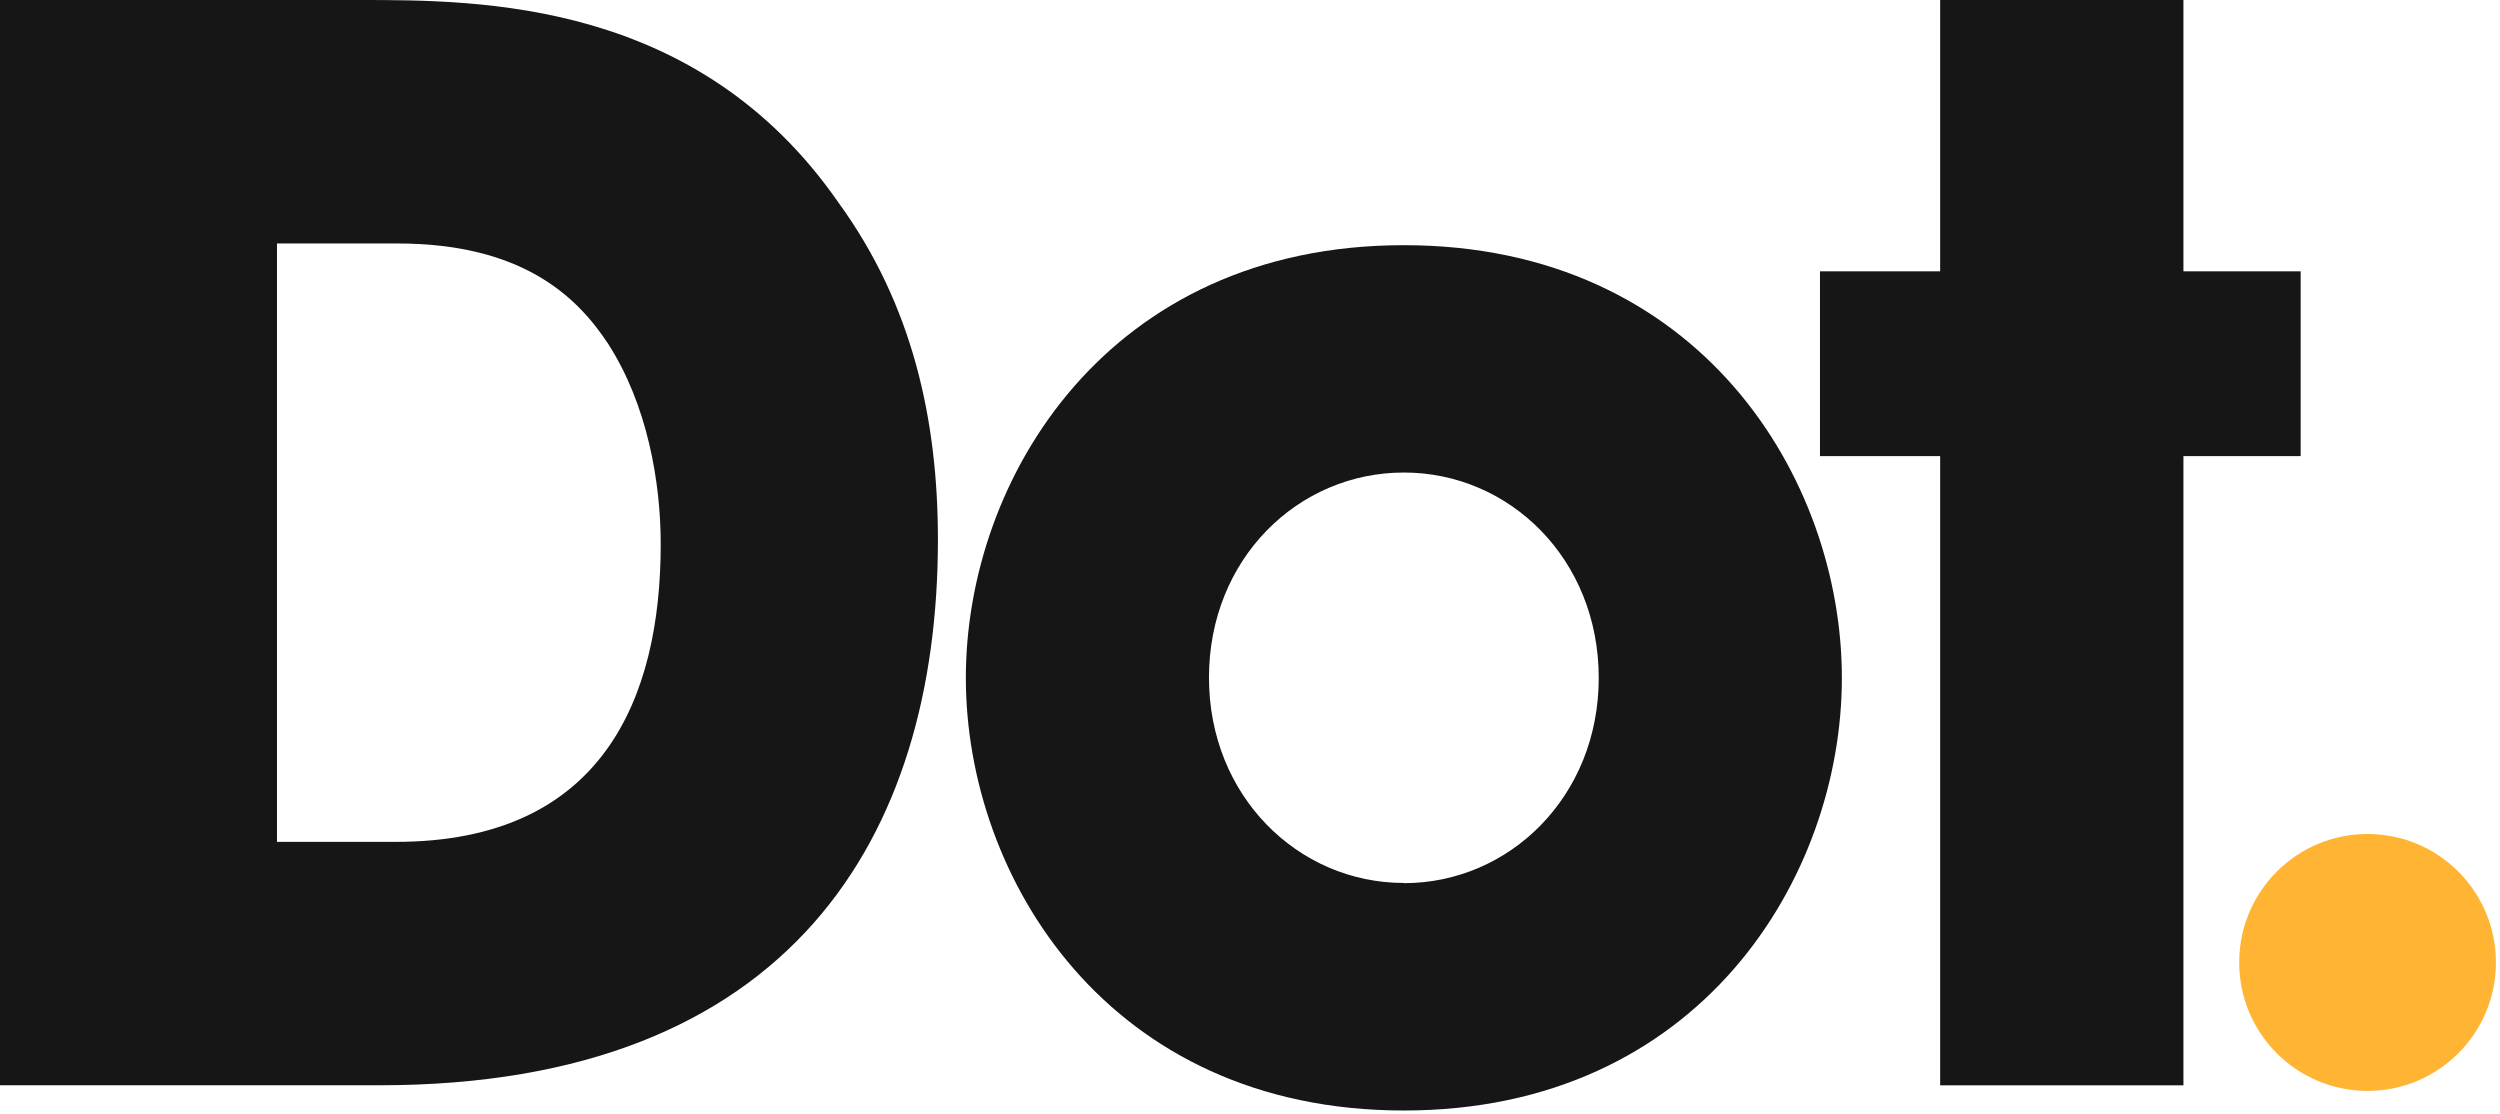 <svg xmlns="http://www.w3.org/2000/svg" xmlns:xlink="http://www.w3.org/1999/xlink" viewBox="0 0 83 37" version="1.1"><!-- Generator: Sketch 49.3 (51167) - http://www.bohemiancoding.com/sketch --><title>Logo</title><desc>Created with Sketch.</desc><defs/><g id="Purchase-Flow" stroke="none" stroke-width="1" fill="none" fill-rule="evenodd"><g id="Payment---Bank-Transfer" transform="translate(-367, -173)" fill-rule="nonzero"><g id="Logo" transform="translate(367, 173)"><g id="dot_logo"><path d="M0,0 L11.922,0 C15.959,0 23.169,0 27.832,6.719 C30.314,10.128 31.139,13.974 31.139,17.918 C31.139,27.755 26.274,36.031 12.602,36.031 L0,36.031 L0,0 Z M9.196,27.95 L13.14,27.95 C19.999,27.95 21.936,23.187 21.936,18.066 C21.936,16.021 21.497,13.438 20.184,11.406 C19.121,9.788 17.273,8.083 13.186,8.083 L9.196,8.083 L9.196,27.95 Z" id="Shape" fill="#161616"/><path d="M46.608,8.14 C56.438,8.14 61.15,15.883 61.15,22.506 C61.15,29.129 56.43,36.869 46.608,36.869 C36.786,36.869 32.066,29.126 32.066,22.506 C32.066,15.885 36.779,8.14 46.608,8.14 Z M46.608,29.321 C50.111,29.321 53.078,26.45 53.078,22.506 C53.078,18.562 50.12,15.688 46.608,15.688 C43.096,15.688 40.138,18.552 40.138,22.496 C40.138,26.44 43.106,29.314 46.608,29.314 L46.608,29.321 Z" id="Shape" fill="#161616"/><polygon id="Shape" fill="#161616" points="72.49 9.008 76.382 9.008 76.382 15.143 72.49 15.143 72.49 36.033 64.413 36.033 64.413 15.143 60.423 15.143 60.423 9.008 64.413 9.008 64.413 0 72.49 0"/><ellipse id="Oval" fill="#FFB533" cx="78.603" cy="31.953" rx="4.262" ry="4.265"/></g></g></g></g></svg>